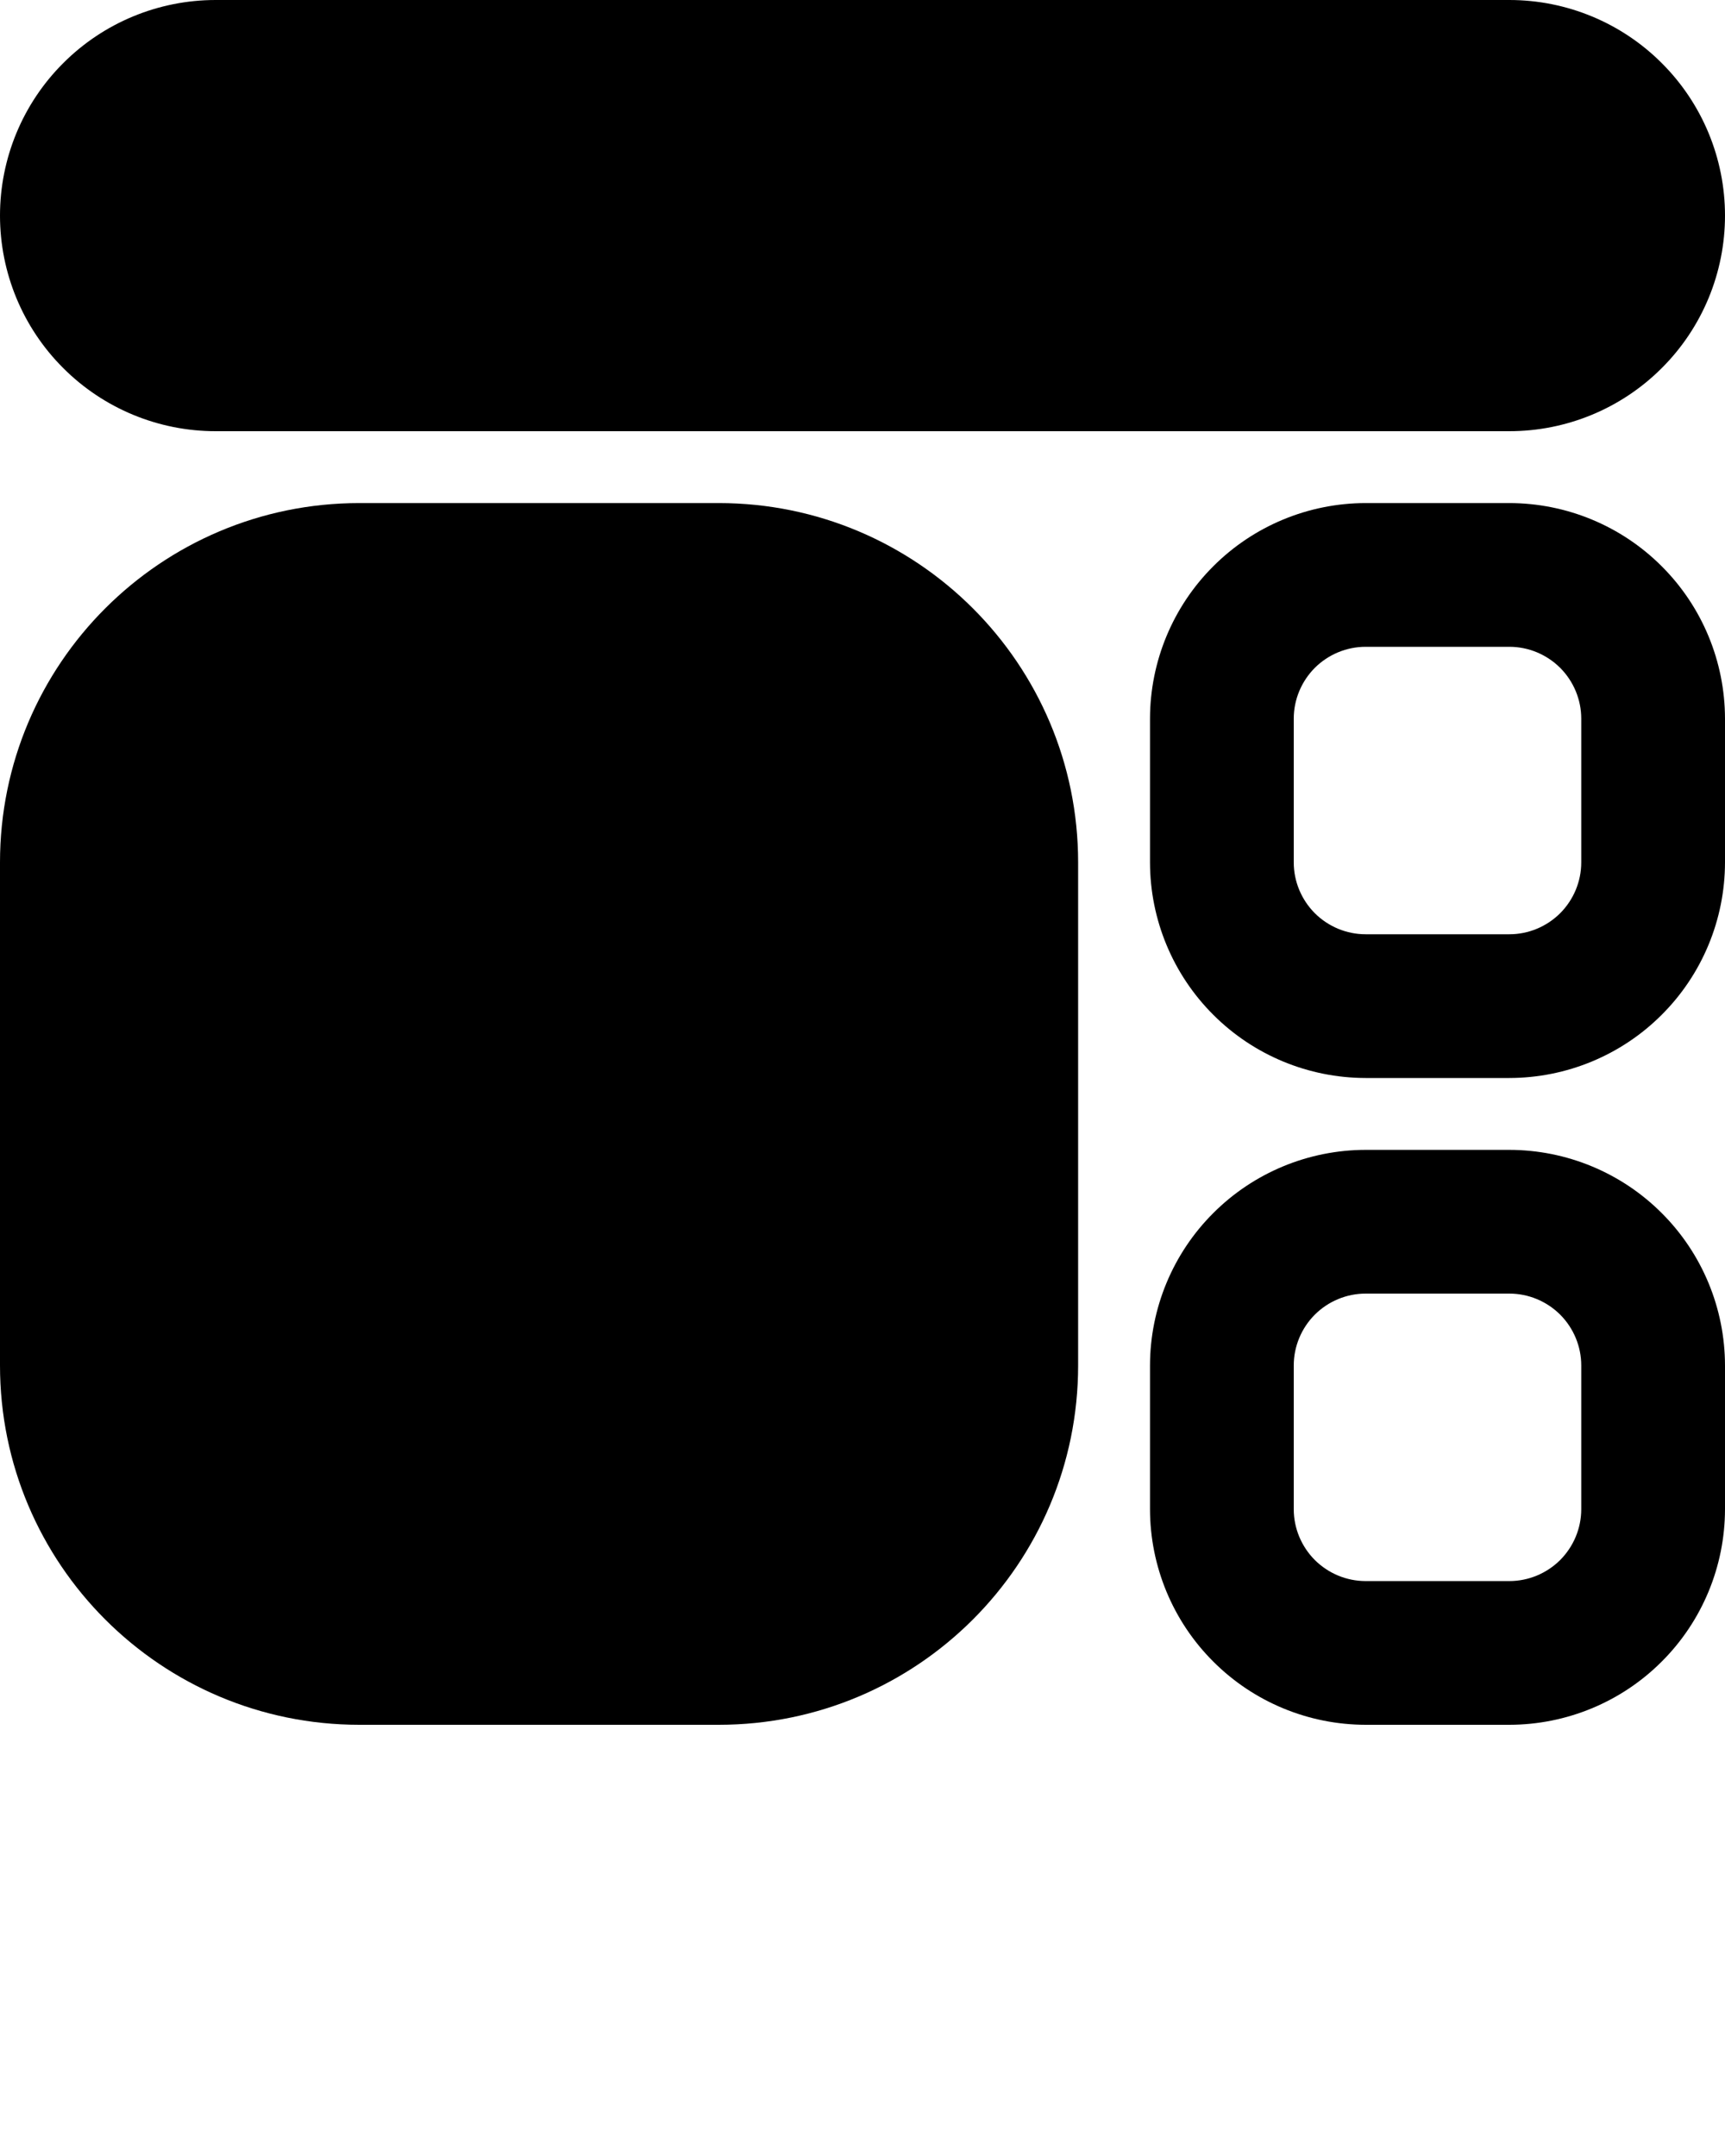 <svg width="24" height="30" viewBox="0 0 24 30" fill="none" xmlns="http://www.w3.org/2000/svg">
<g clip-path="url(#clip0_416_1038)">
<path d="M3 6H21C21.796 6 22.559 5.684 23.121 5.121C23.684 4.559 24 3.796 24 3C24 2.204 23.684 1.441 23.121 0.879C22.559 0.316 21.796 0 21 0L3 0C2.204 0 1.441 0.316 0.879 0.879C0.316 1.441 0 2.204 0 3C0 3.796 0.316 4.559 0.879 5.121C1.441 5.684 2.204 6 3 6Z" fill="#070058" style="fill:#070058;fill:color(display-p3 0.028 0 0.345);fill-opacity:1;"/>
<path d="M10 7H5C2.239 7 0 9.239 0 12V19C0 21.761 2.239 24 5 24H10C12.761 24 15 21.761 15 19V12C15 9.239 12.761 7 10 7Z" fill="#070058" style="fill:#070058;fill:color(display-p3 0.028 0 0.345);fill-opacity:1;"/>
<path d="M21 7H19C18.205 7.001 17.442 7.317 16.88 7.88C16.317 8.442 16.001 9.205 16 10V12C16.001 12.795 16.317 13.558 16.88 14.12C17.442 14.683 18.205 14.999 19 15H21C21.795 14.999 22.558 14.683 23.12 14.12C23.683 13.558 23.999 12.795 24 12V10C23.999 9.205 23.683 8.442 23.12 7.88C22.558 7.317 21.795 7.001 21 7ZM22 12C22 12.265 21.894 12.519 21.707 12.707C21.519 12.894 21.265 13 21 13H19C18.735 13 18.481 12.894 18.293 12.707C18.106 12.519 18 12.265 18 12V10C18 9.735 18.106 9.481 18.293 9.293C18.481 9.106 18.735 9 19 9H21C21.265 9 21.519 9.106 21.707 9.293C21.894 9.481 22 9.735 22 10V12Z" fill="#070058" style="fill:#070058;fill:color(display-p3 0.028 0 0.345);fill-opacity:1;"/>
<path d="M21 16H19C18.205 16.001 17.442 16.317 16.88 16.88C16.317 17.442 16.001 18.205 16 19V21C16.001 21.795 16.317 22.558 16.88 23.12C17.442 23.683 18.205 23.999 19 24H21C21.795 23.999 22.558 23.683 23.12 23.12C23.683 22.558 23.999 21.795 24 21V19C23.999 18.205 23.683 17.442 23.12 16.88C22.558 16.317 21.795 16.001 21 16ZM22 21C22 21.265 21.894 21.519 21.707 21.707C21.519 21.894 21.265 22 21 22H19C18.735 22 18.481 21.894 18.293 21.707C18.106 21.519 18 21.265 18 21V19C18 18.735 18.106 18.481 18.293 18.293C18.481 18.106 18.735 18 19 18H21C21.265 18 21.519 18.106 21.707 18.293C21.894 18.481 22 18.735 22 19V21Z" fill="#070058" style="fill:#070058;fill:color(display-p3 0.028 0 0.345);fill-opacity:1;"/>
</g>
<defs>
<clipPath id="clip0_416_1038">
<rect width="24" height="30" fill="white" style="fill:white;fill-opacity:1;"/>
</clipPath>
</defs>
</svg>
